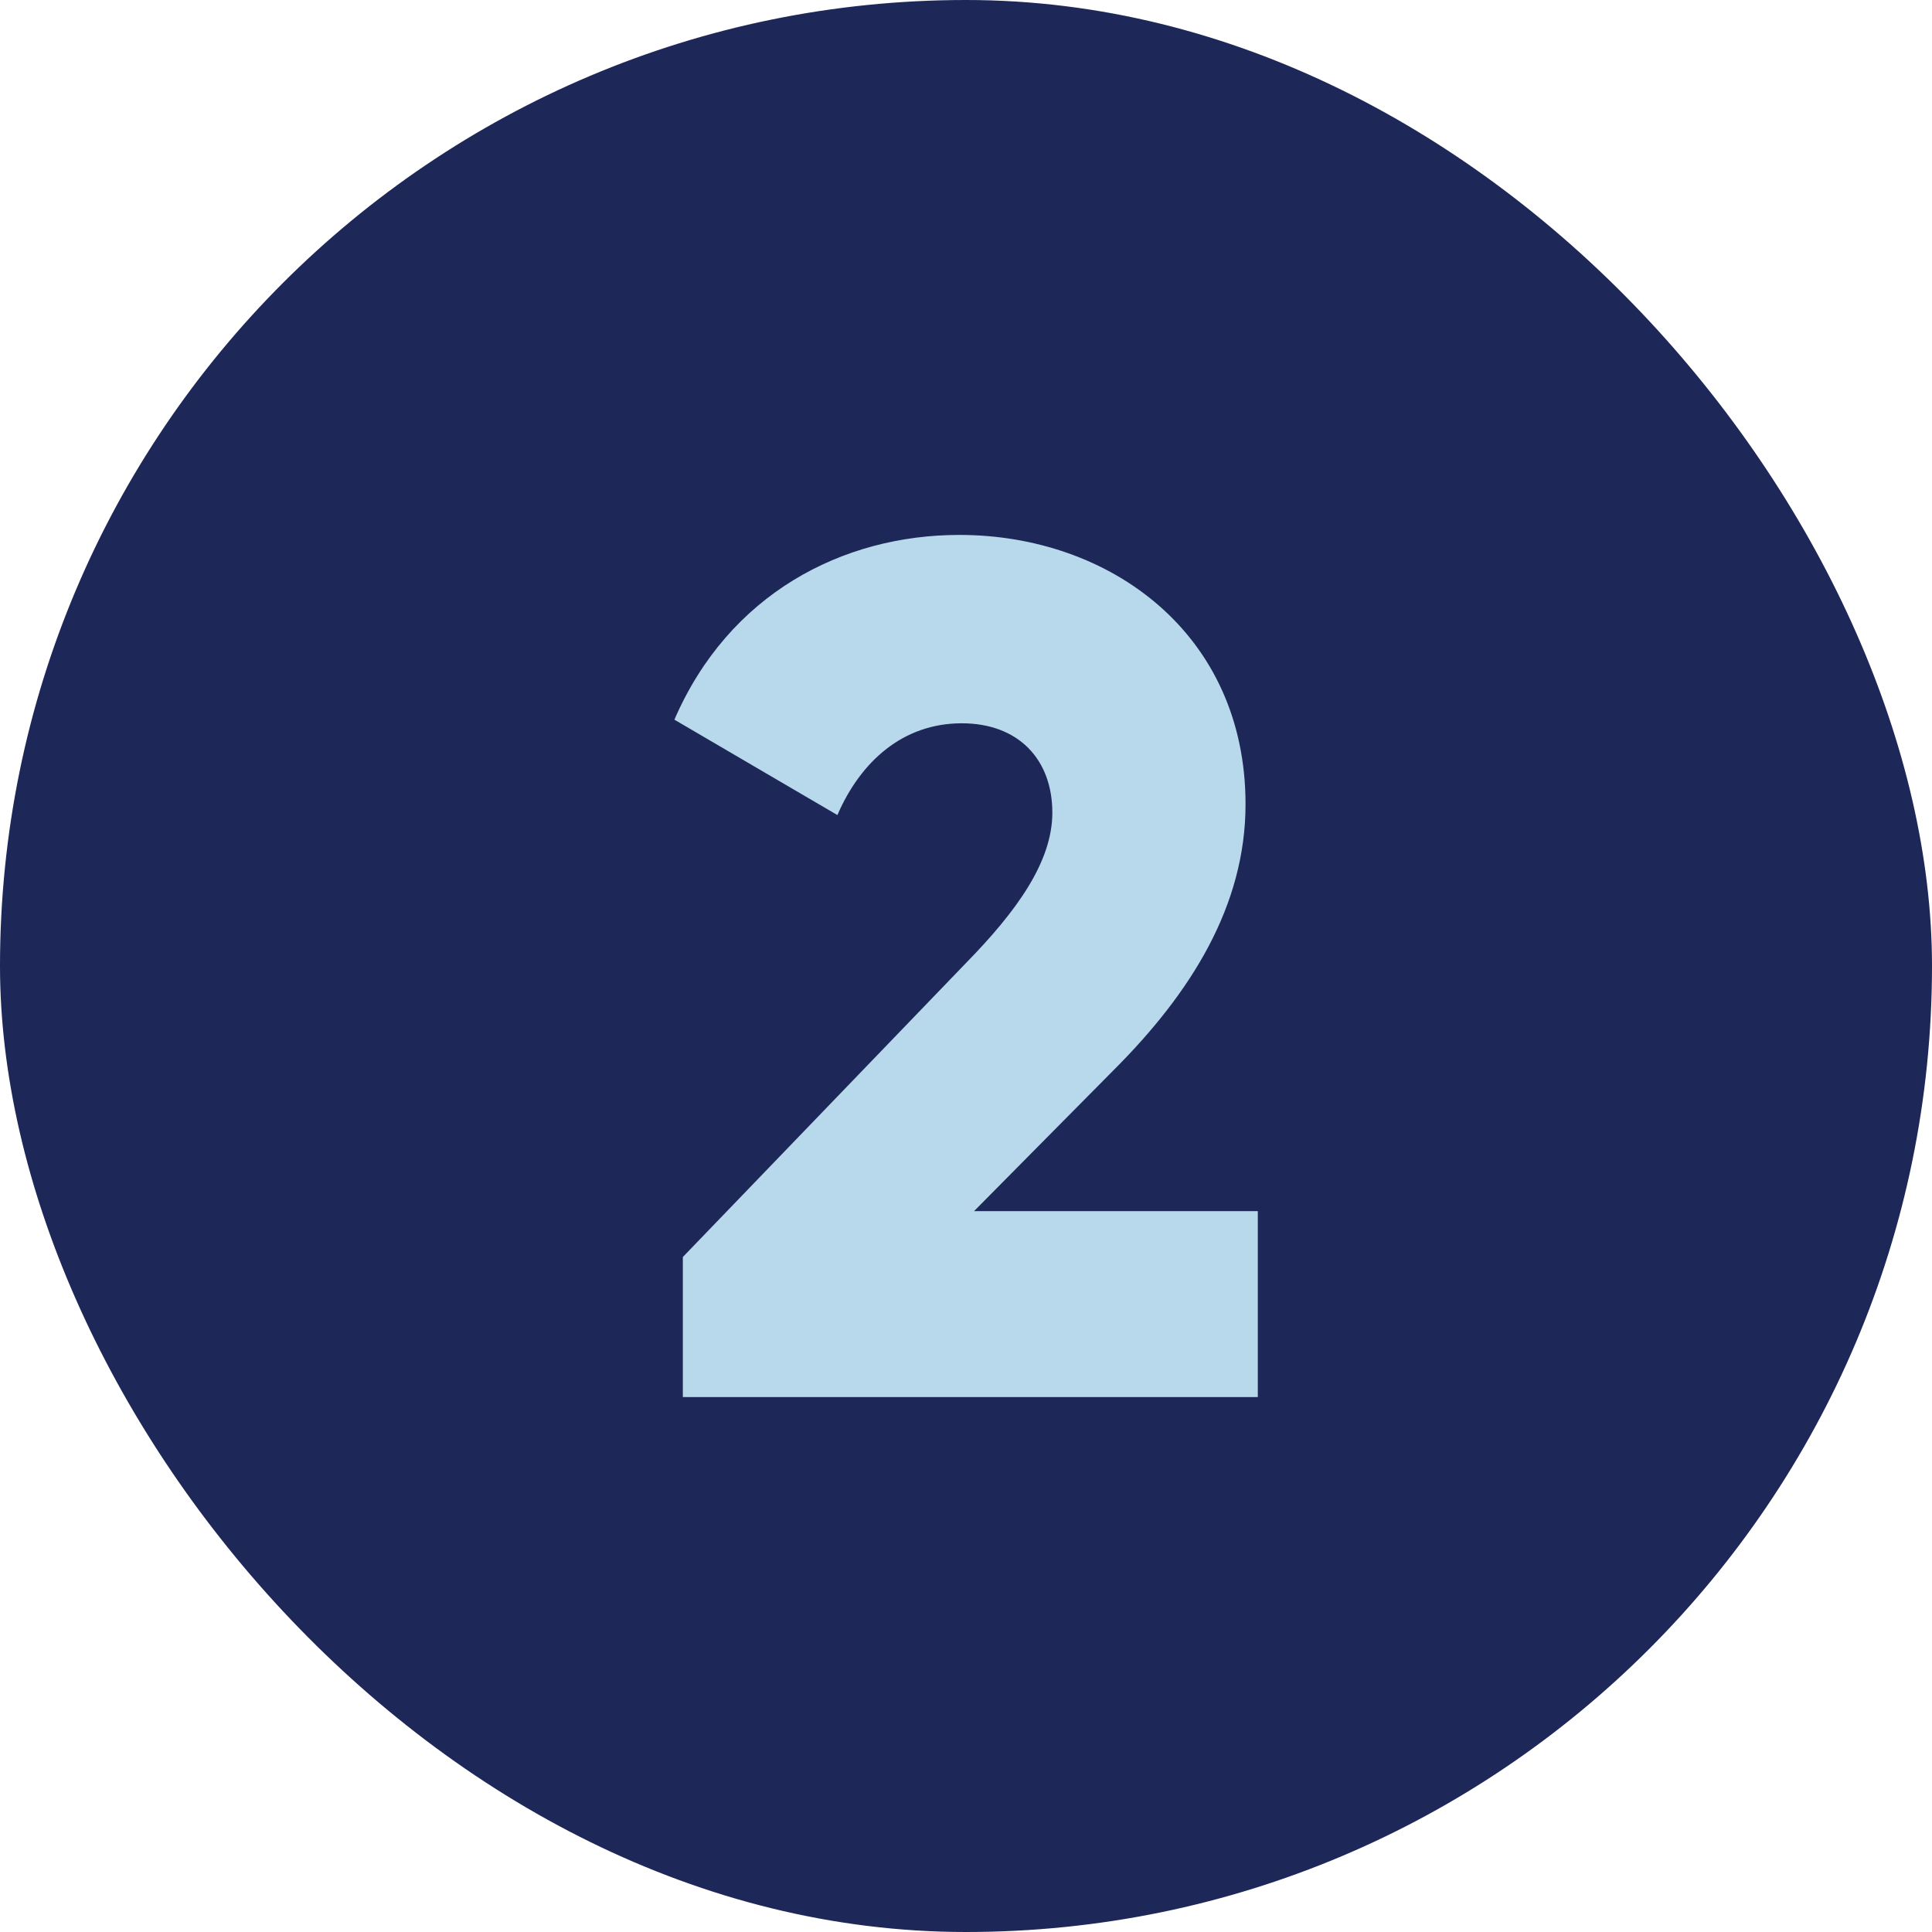 <svg height="300" viewBox="0 0 480 480" width="300" xmlns="http://www.w3.org/2000/svg" version="1.1" xmlns:xlink="http://www.w3.org/1999/xlink" xmlns:svgjs="http://svgjs.dev/svgjs"><g transform="matrix(1,0,0,1,0,0)"><g id="Layer_2" data-name="Layer 2"><g id="_03.number_2" data-name="03.number_2"><rect id="background" fill="#1d2758" height="480" rx="240" width="480" fill-opacity="1" data-original-color="#d50000ff" stroke="none" stroke-opacity="1"/><path d="m169.65 312.3 70.5-73.2c12.3-12.6 21.3-24.9 21.3-37.2 0-13.2-8.4-22.2-22.5-22.2-14.7 0-25.2 9.6-30.9 22.8l-40.5-23.7c13.5-31.2 41.7-45.9 70.8-45.9 37.5 0 71.1 24.6 71.1 66.9 0 25.2-13.5 46.8-32.7 66l-34.75 35.1h70.5v46.2h-142.85z" fill="#b8d8eb" fill-opacity="1" data-original-color="#ffffffff" stroke="none" stroke-opacity="1"/></g></g></g></svg>